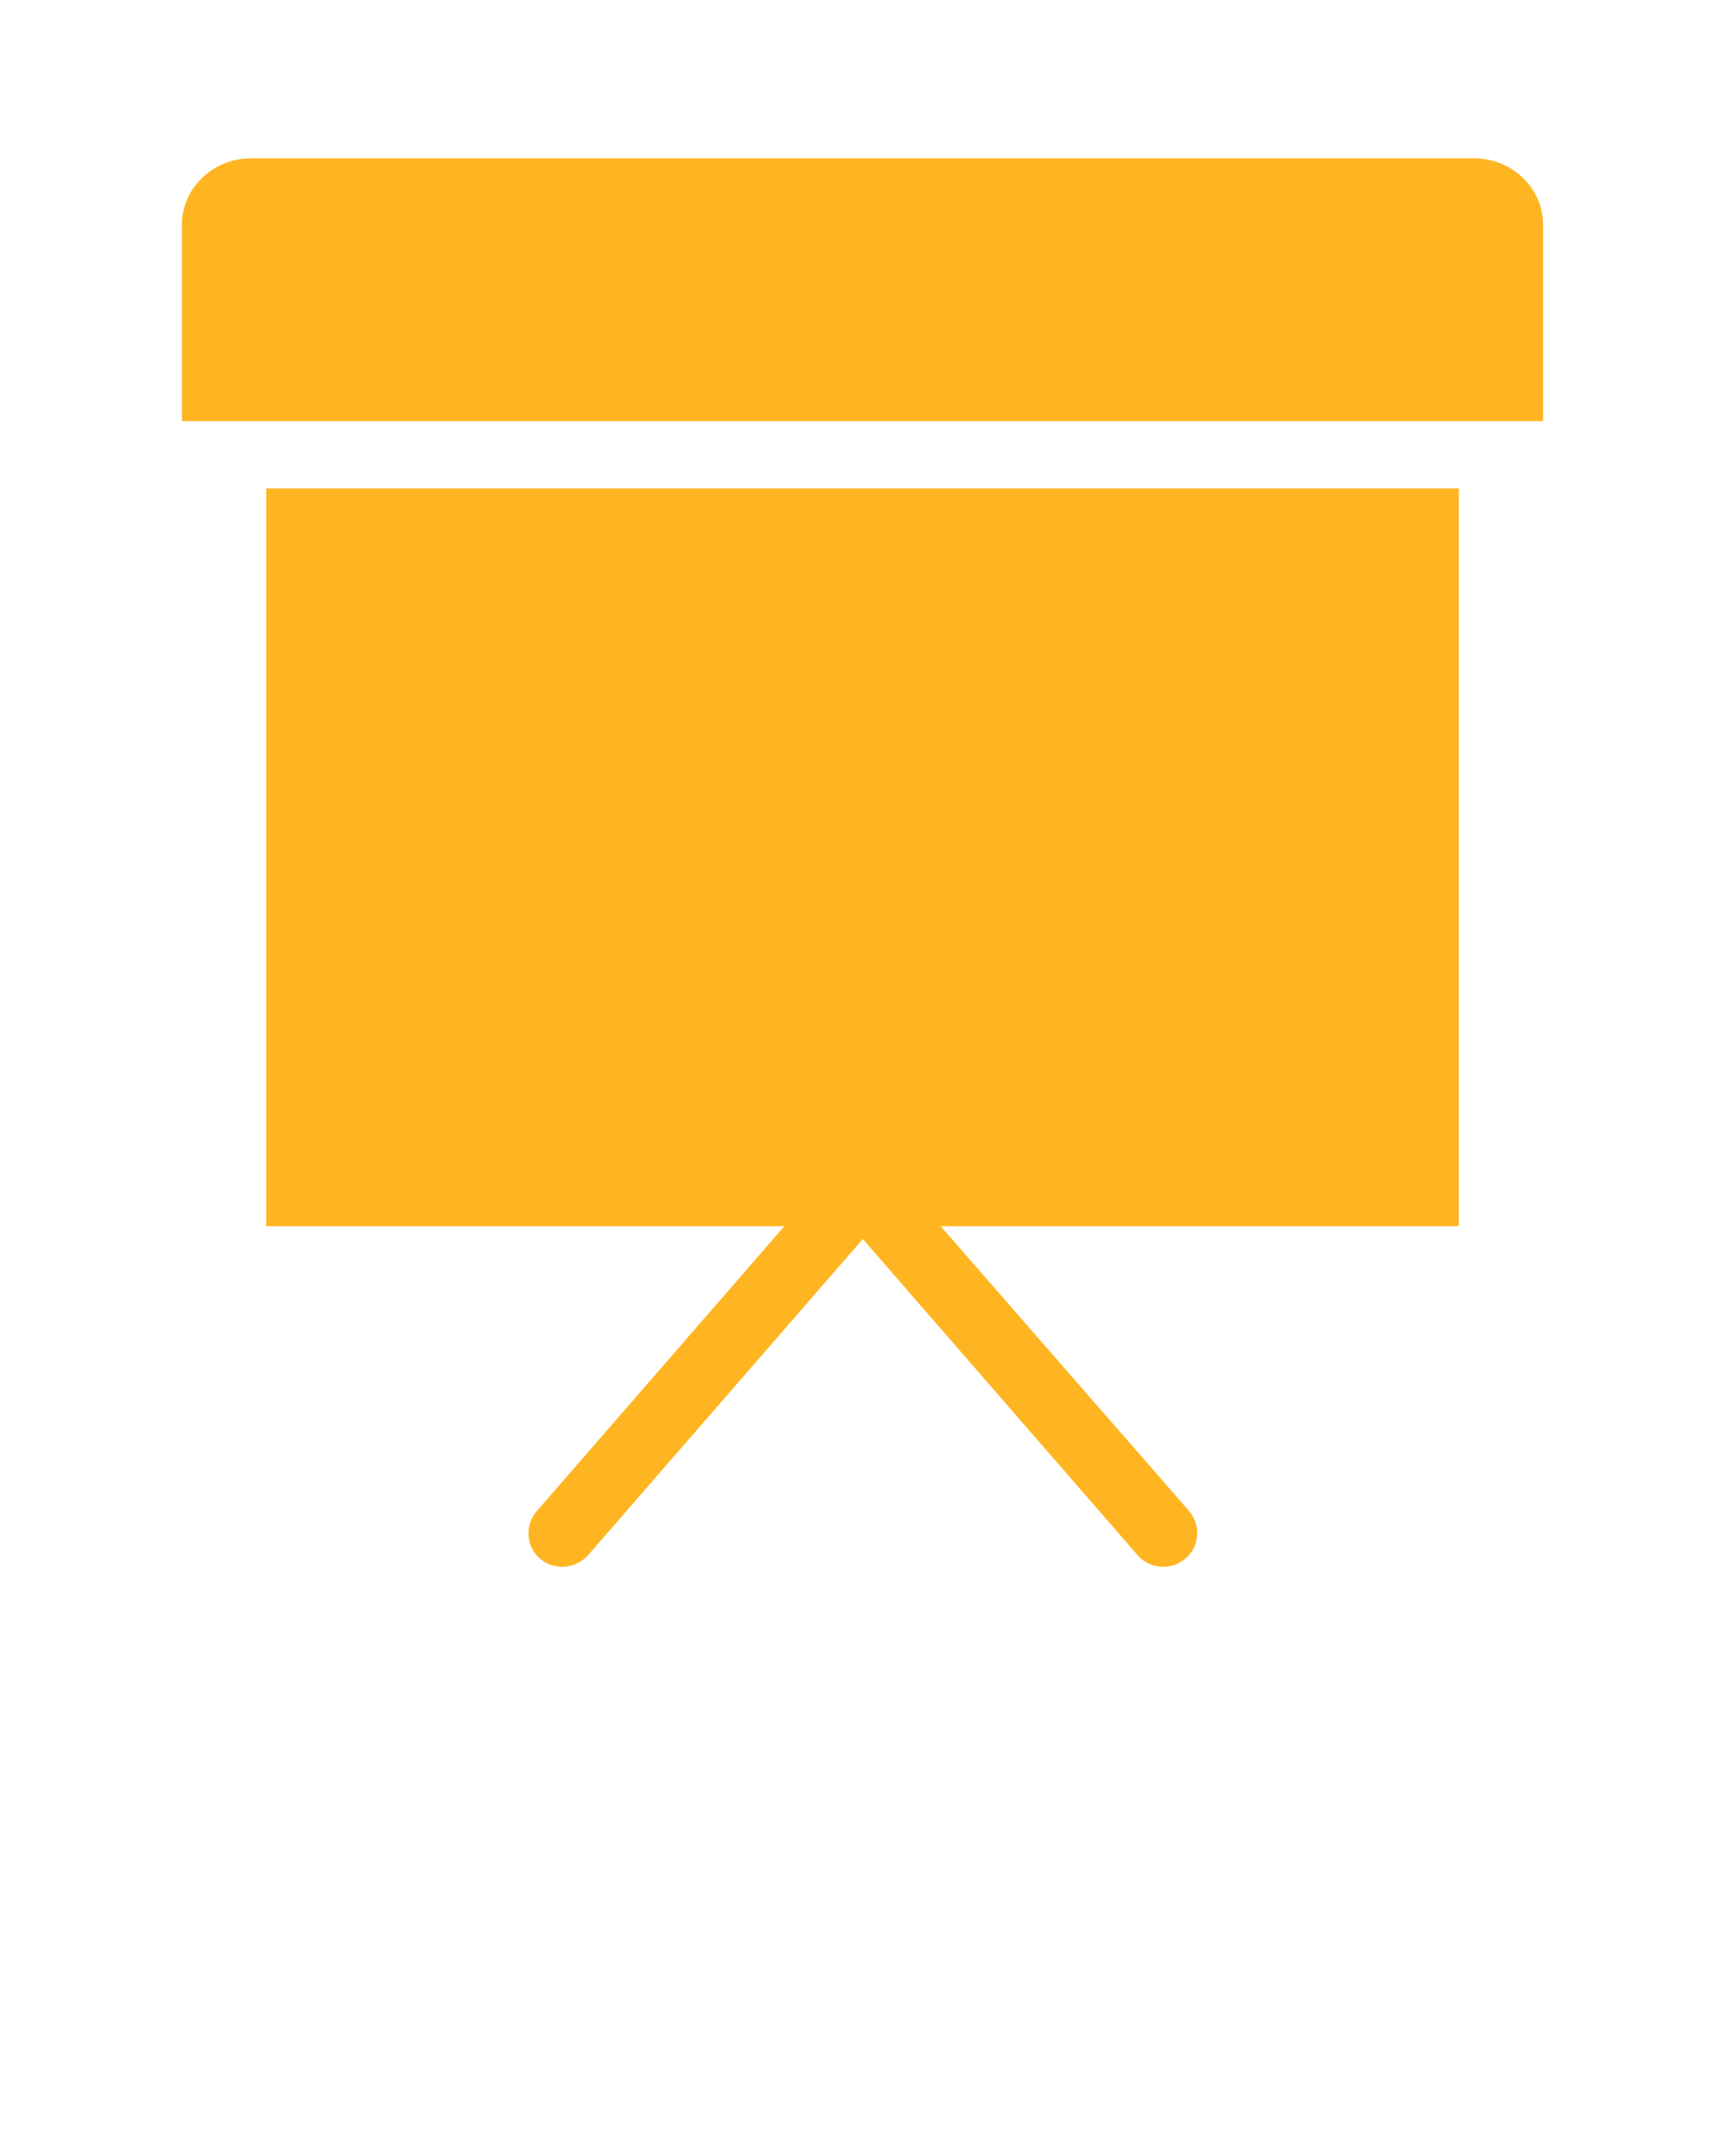 <?xml version="1.0" encoding="UTF-8"?> <!-- Generator: Adobe Illustrator 23.0.4, SVG Export Plug-In . SVG Version: 6.00 Build 0) --> <svg xmlns="http://www.w3.org/2000/svg" xmlns:xlink="http://www.w3.org/1999/xlink" id="Слой_1" x="0px" y="0px" viewBox="0 0 512 640" style="enable-background:new 0 0 512 640;" xml:space="preserve"> <style type="text/css"> .st0{fill:#FFB521;} </style> <g> <path class="st0" d="M437.6,47H74.4C63.4,47,54,55.7,54,66.7V125h404V66.7C458,55.7,448.6,47,437.6,47z"></path> <path class="st0" d="M433,145H79v219h153.8l-73.5,84.6c-3.6,4.2-3.2,10.5,1,14.1c1.9,1.6,4.2,2.4,6.6,2.4c2.8,0,5.6-1.2,7.6-3.4 l81.6-93.9l81.6,93.9c2,2.3,4.8,3.4,7.6,3.4c2.3,0,4.7-0.8,6.6-2.5c4.2-3.6,4.6-9.9,1-14.1L279.2,364H433V145z"></path> </g> </svg> 